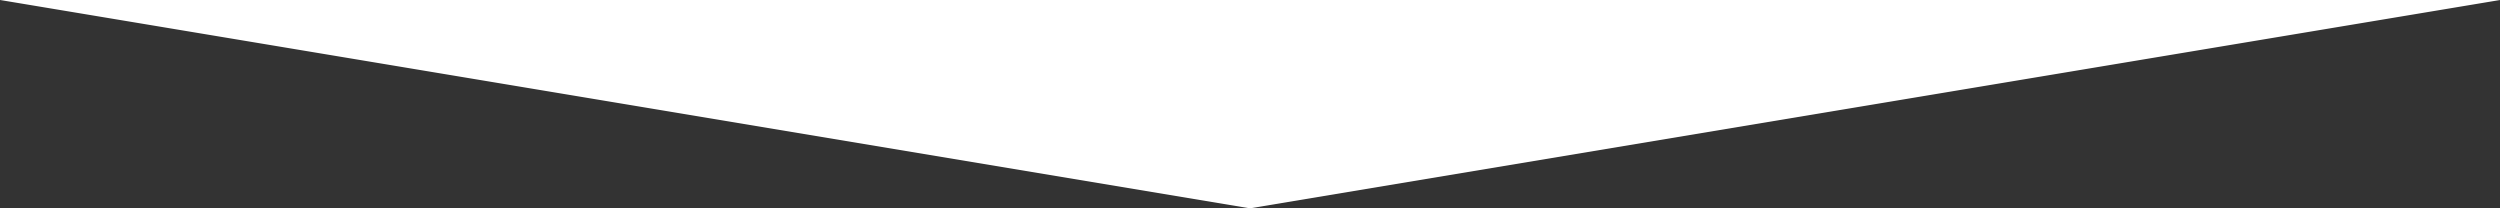 <?xml version="1.0" encoding="UTF-8"?> <svg xmlns="http://www.w3.org/2000/svg" width="360" height="30" viewBox="0 0 360 30"><rect x="0" y="0" width="360" height="30" fill="#333333" stroke="none"/> <defs> <style> .cls-1 { fill: #fff; fill-rule: evenodd; } </style> </defs> <path id="Прямоугольник_16" data-name="Прямоугольник 16" class="cls-1" d="M1170,4177h360l-180.02,30Z" transform="translate(-1170 -4177)"></path> </svg> 